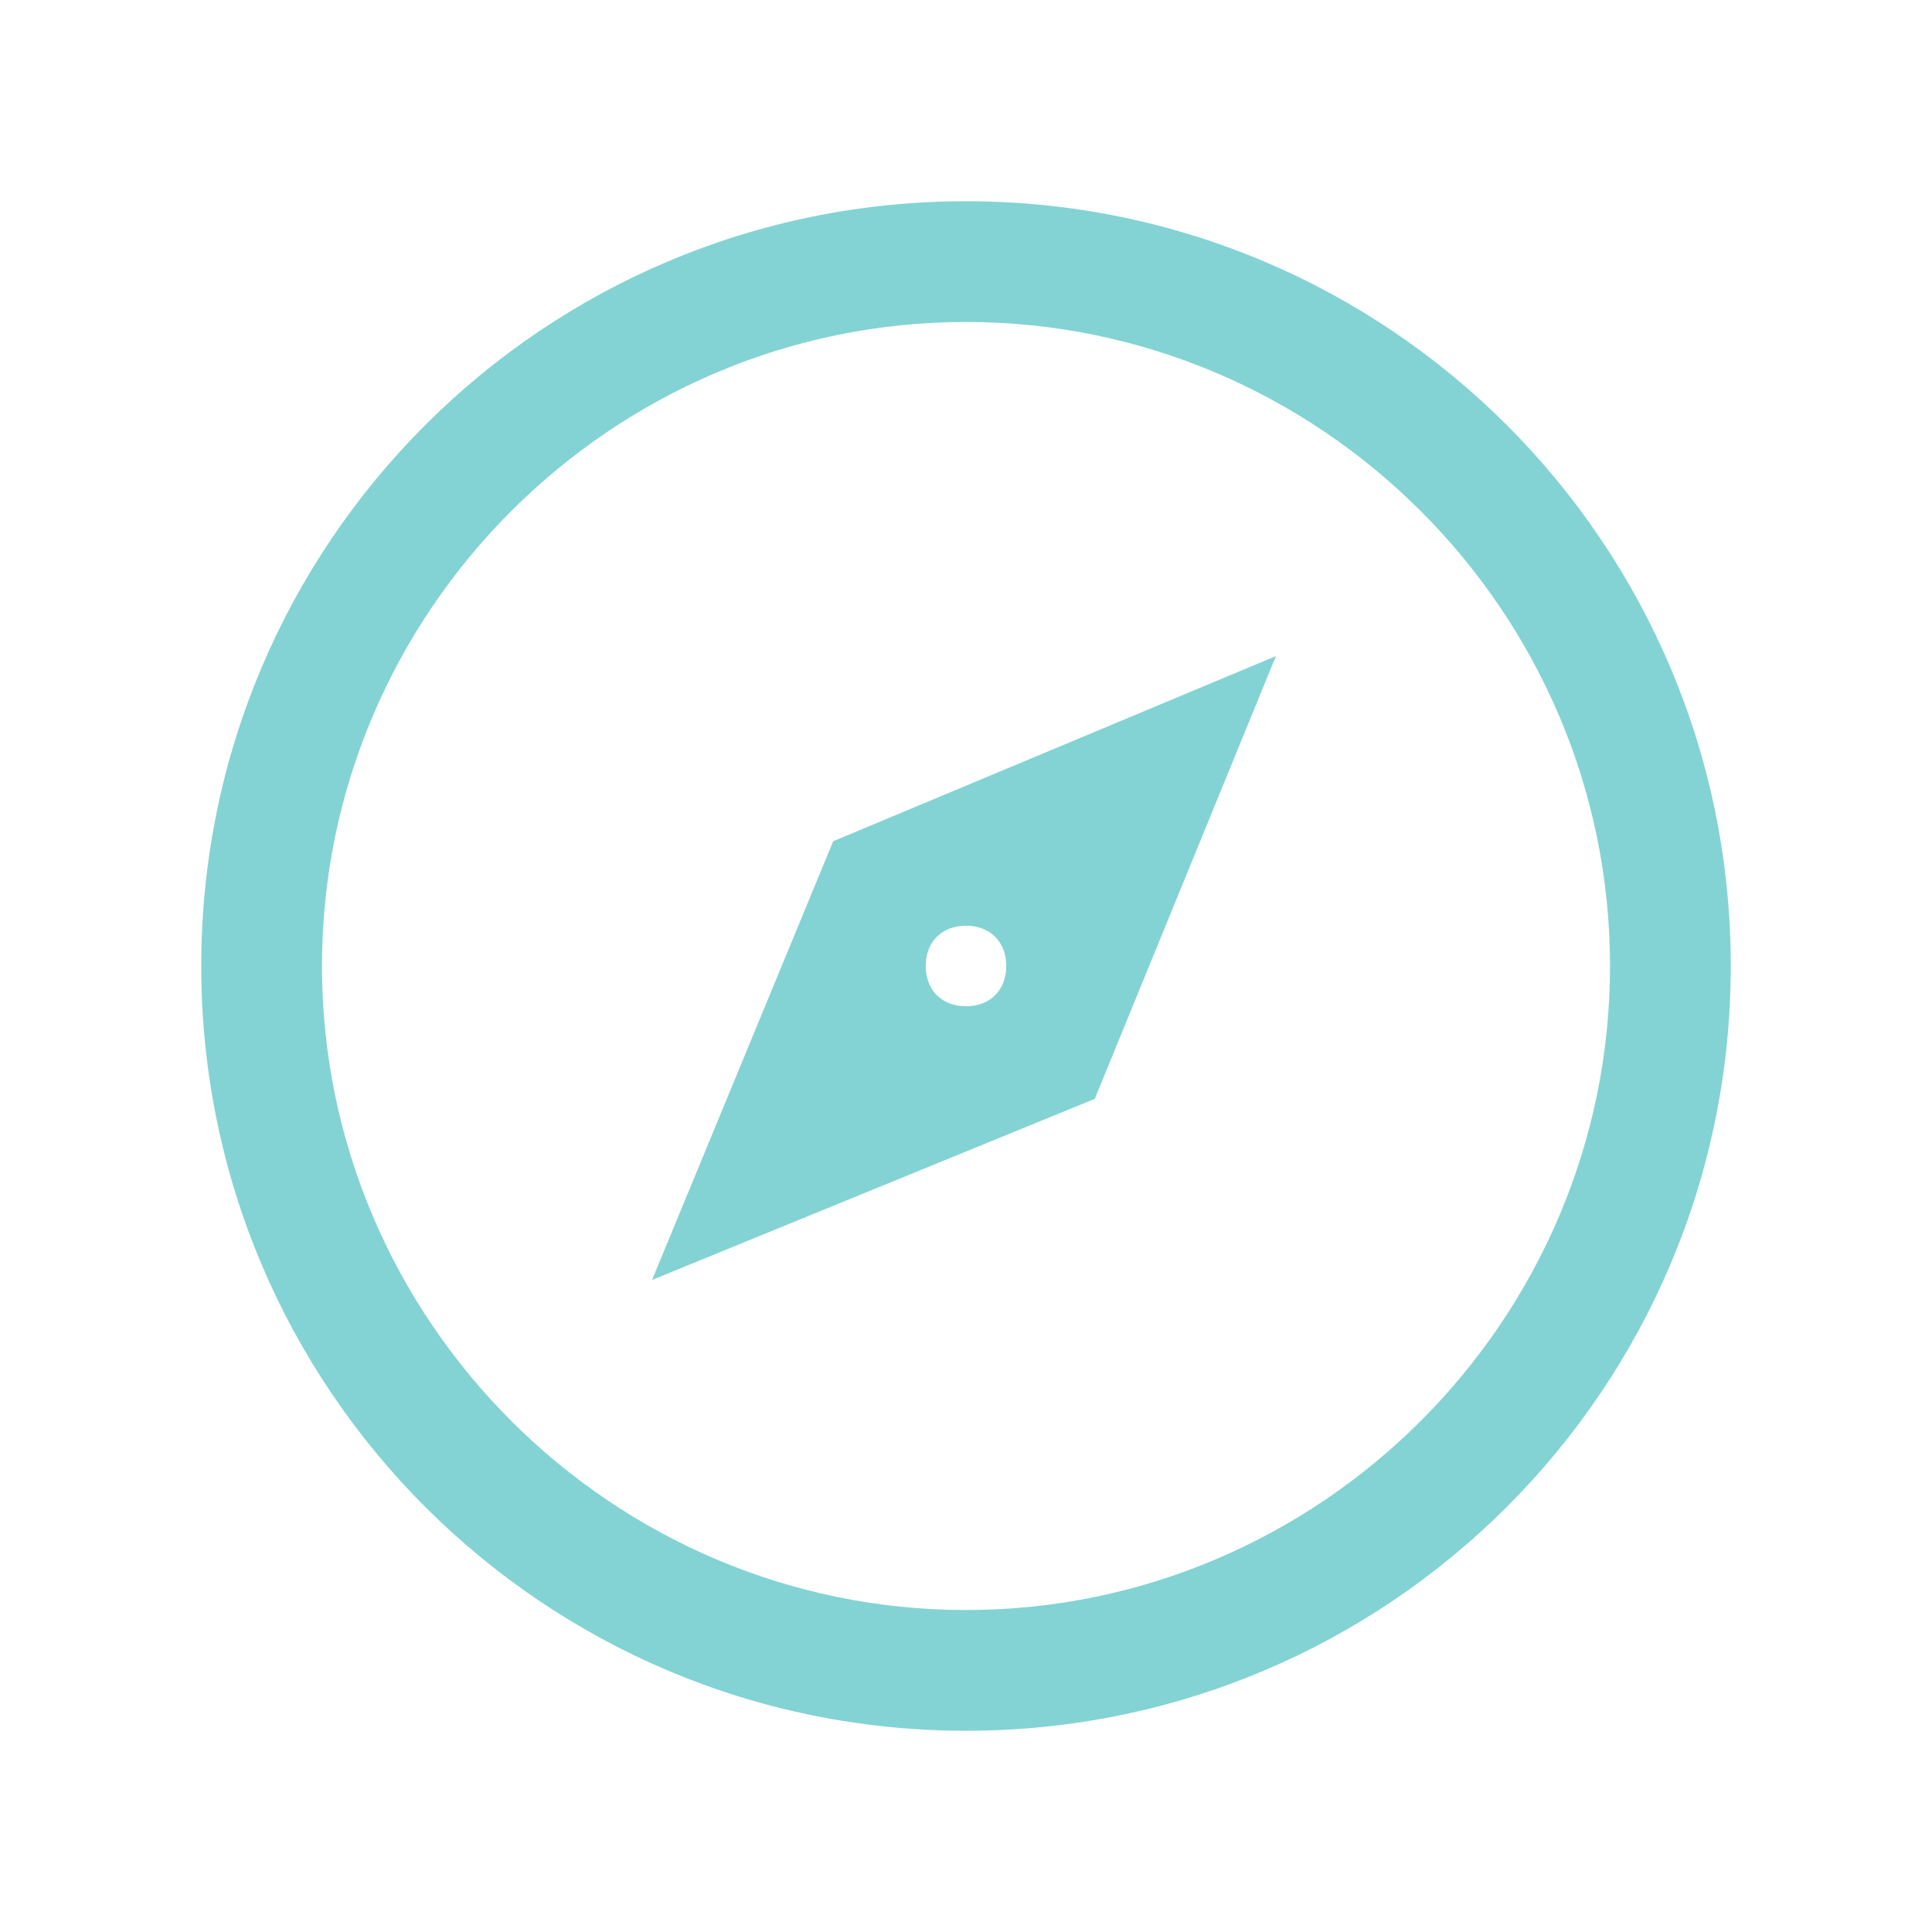 <svg width="38" height="38" xmlns="http://www.w3.org/2000/svg" xmlns:xlink="http://www.w3.org/1999/xlink" xml:space="preserve" overflow="hidden"><g transform="translate(-479 -147)"><path d="M498 150.958C489.688 150.958 482.958 157.688 482.958 166 482.958 174.312 489.688 181.042 498 181.042 506.312 181.042 513.042 174.312 513.042 166 513.042 157.688 506.312 150.958 498 150.958ZM498 153.333C504.967 153.333 510.667 159.033 510.667 166 510.667 172.967 504.967 178.667 498 178.667 491.033 178.667 485.333 172.967 485.333 166 485.333 159.033 491.033 153.333 498 153.333" fill="#83D3D4"/><path d="M491.825 172.175 500.533 168.613 504.096 159.904 495.388 163.546 491.825 172.175ZM498 165.208C498.475 165.208 498.792 165.525 498.792 166 498.792 166.475 498.475 166.792 498 166.792 497.525 166.792 497.208 166.475 497.208 166 497.208 165.525 497.525 165.208 498 165.208" fill="#83D3D4"/></g></svg>